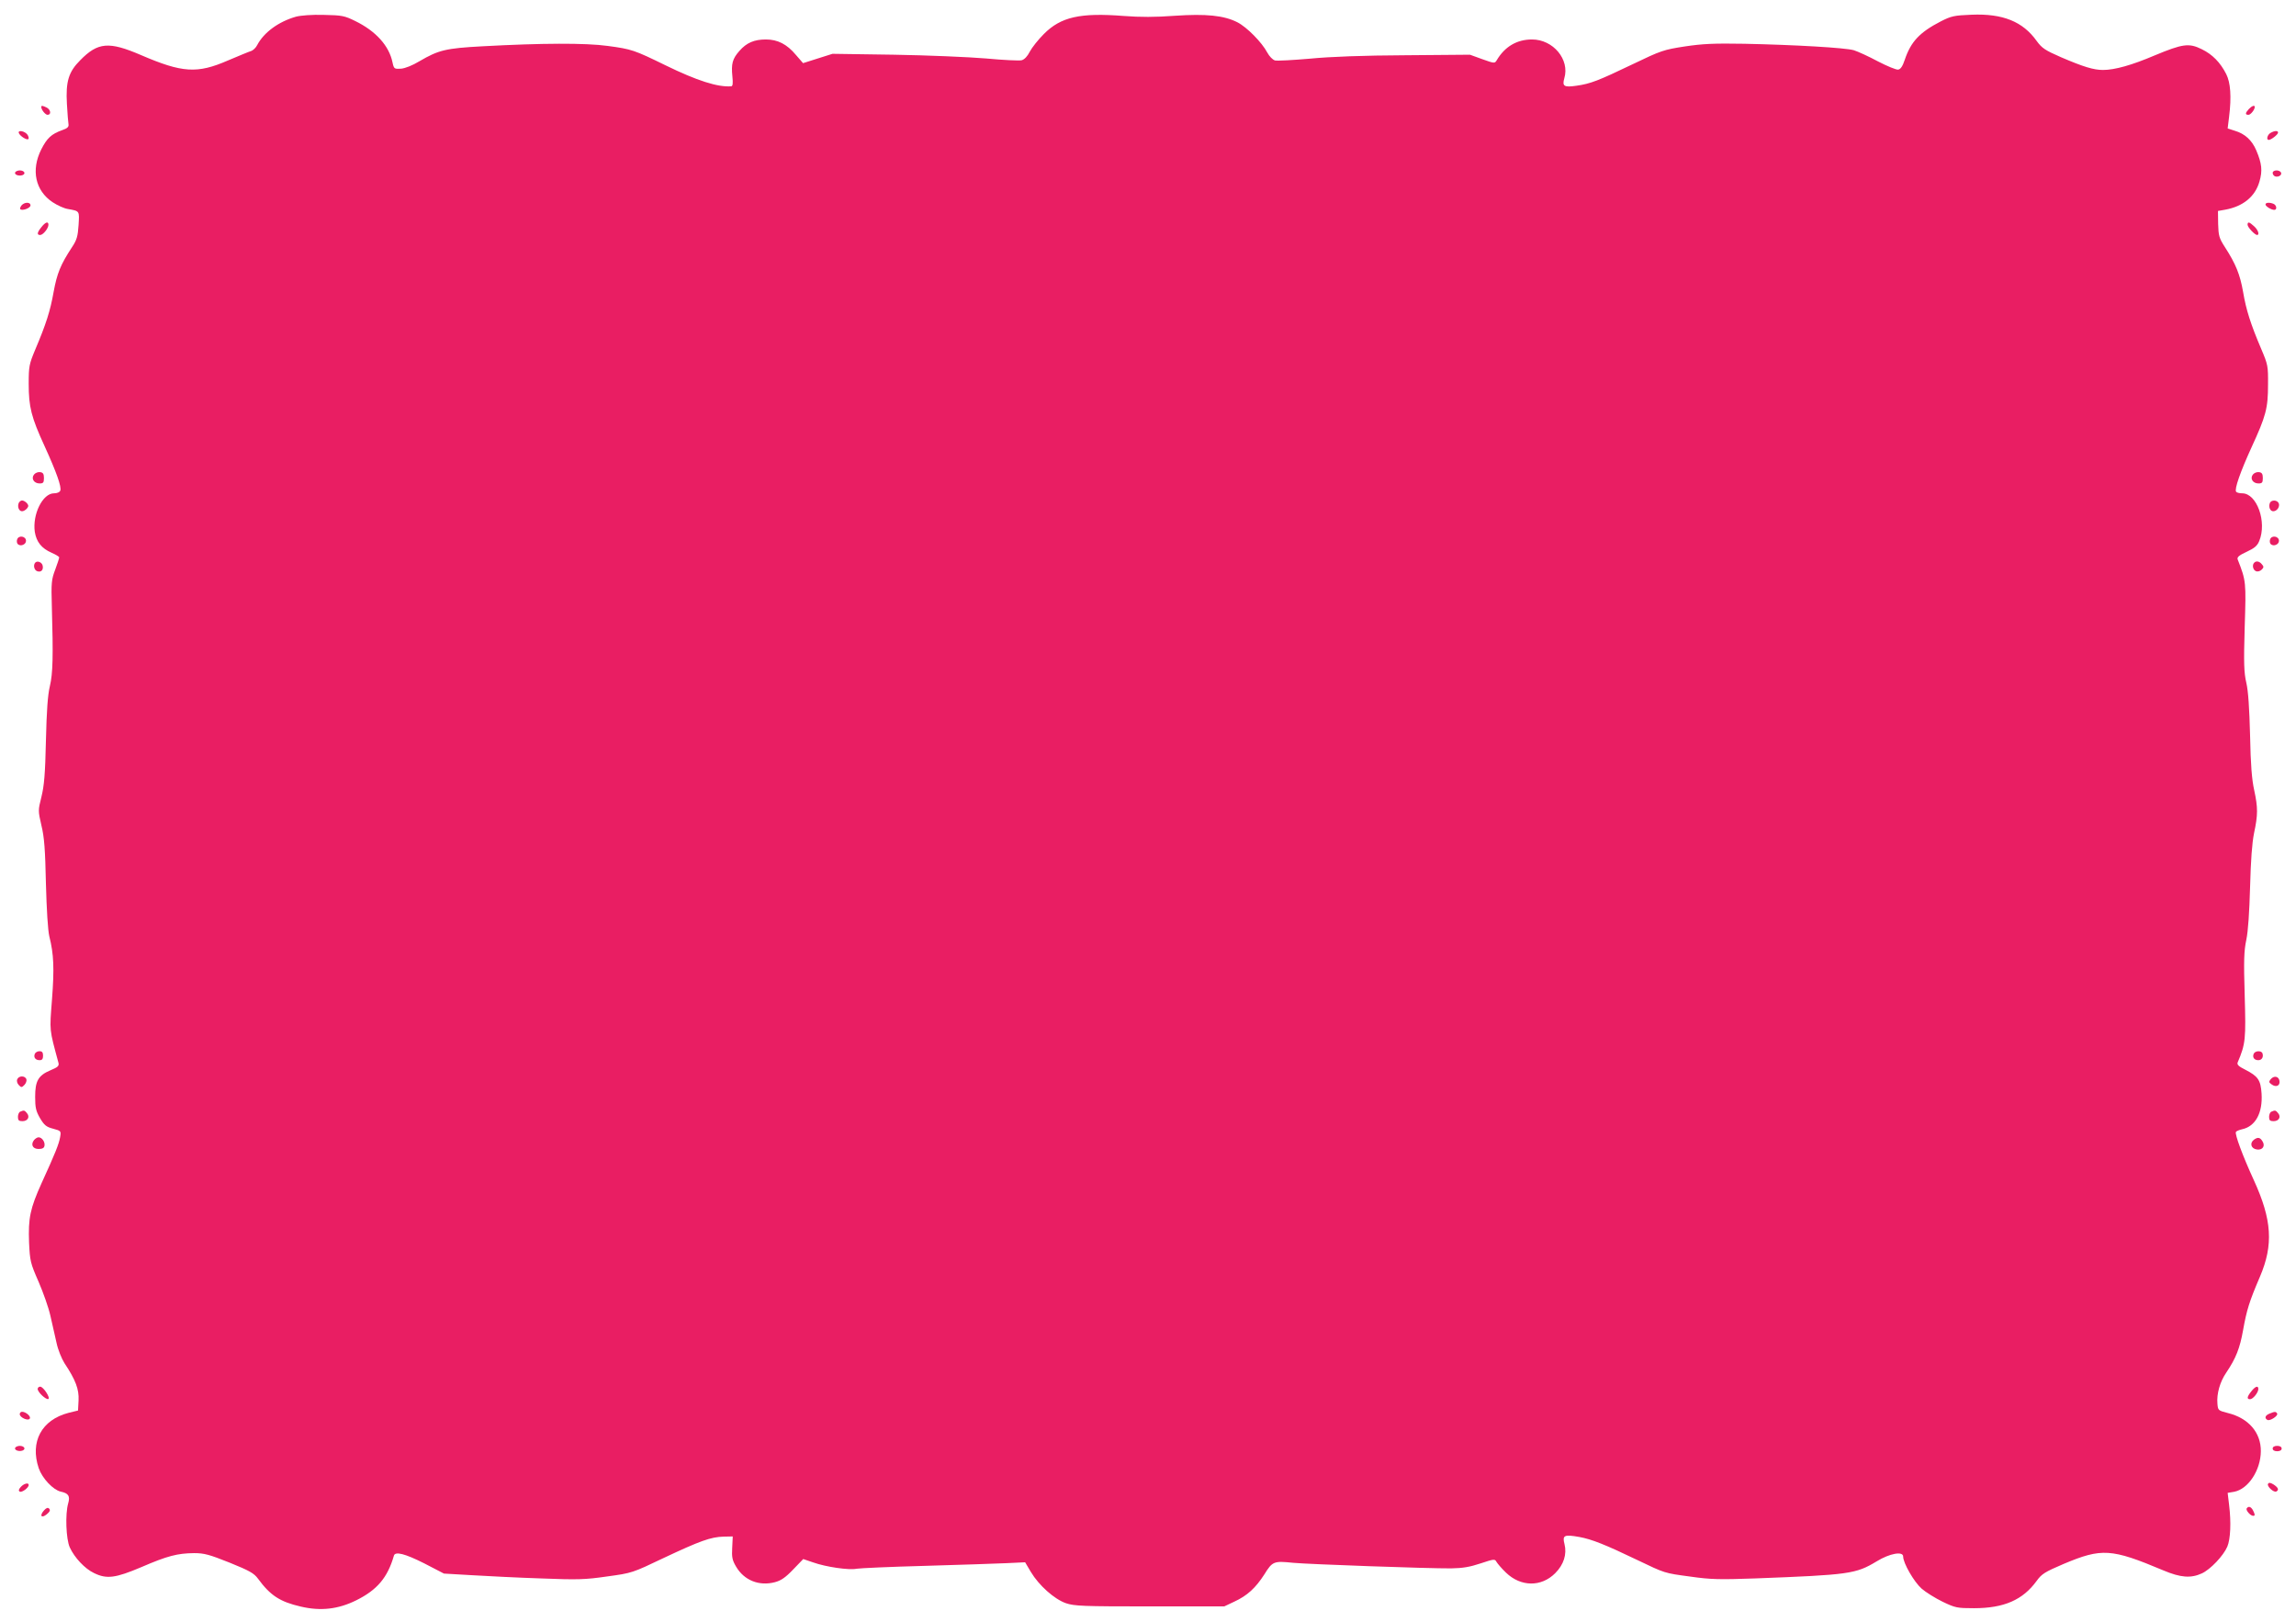 <?xml version="1.0" standalone="no"?>
<!DOCTYPE svg PUBLIC "-//W3C//DTD SVG 20010904//EN"
 "http://www.w3.org/TR/2001/REC-SVG-20010904/DTD/svg10.dtd">
<svg version="1.0" xmlns="http://www.w3.org/2000/svg"
 width="1280pt" height="904pt" viewBox="0 0 1280 904"
 preserveAspectRatio="xMidYMid meet">
<g transform="translate(0,904) scale(0.1,-0.1)"
fill="#e91e63" stroke="none">
<path d="M1650 8947 c-98 -28 -179 -88 -216 -158 -7 -15 -24 -31 -36 -34 -13
-4 -70 -28 -127 -52 -172 -75 -255 -69 -485 30 -179 77 -240 72 -339 -29 -65
-65 -81 -119 -74 -243 3 -53 7 -104 9 -115 2 -13 -7 -22 -34 -31 -62 -22 -86
-45 -118 -108 -58 -115 -33 -230 63 -294 27 -18 65 -35 85 -38 67 -12 65 -9
60 -90 -4 -62 -10 -83 -36 -122 -65 -99 -84 -147 -103 -250 -19 -107 -42 -179
-103 -323 -33 -79 -36 -92 -36 -189 0 -129 14 -186 89 -349 67 -147 95 -227
87 -247 -3 -9 -18 -15 -35 -15 -63 0 -121 -117 -107 -215 9 -56 38 -92 93
-116 23 -10 43 -22 43 -26 0 -5 -10 -36 -22 -68 -21 -55 -23 -73 -19 -205 8
-280 6 -373 -11 -445 -12 -50 -18 -137 -22 -305 -4 -186 -10 -251 -25 -312
-19 -76 -19 -77 0 -160 16 -65 21 -134 25 -323 4 -149 11 -261 19 -295 25 -99
28 -179 15 -350 -14 -182 -16 -162 36 -355 4 -17 -3 -24 -44 -41 -69 -29 -86
-60 -86 -148 0 -60 4 -79 27 -119 24 -40 35 -49 73 -59 45 -12 45 -13 39 -48
-7 -39 -28 -91 -103 -255 -64 -142 -75 -195 -70 -331 5 -104 7 -114 53 -219
26 -60 56 -145 66 -190 10 -44 25 -111 34 -150 8 -39 29 -90 45 -115 62 -93
81 -145 78 -206 l-3 -57 -53 -13 c-150 -39 -216 -161 -166 -309 20 -57 80
-120 122 -130 44 -9 54 -25 42 -66 -17 -59 -12 -199 9 -245 26 -57 84 -119
135 -143 71 -35 120 -28 264 33 146 63 201 77 294 78 57 0 85 -8 198 -53 111
-45 136 -59 158 -89 69 -94 122 -129 239 -156 111 -26 208 -15 309 35 117 58
175 127 210 249 7 25 62 11 169 -43 l110 -57 155 -9 c85 -5 259 -14 385 -18
204 -8 246 -7 370 11 139 19 141 20 315 103 202 95 262 117 334 119 l51 1 -3
-63 c-3 -52 0 -69 22 -106 45 -76 128 -109 216 -86 34 9 59 26 101 70 l57 59
56 -19 c70 -25 200 -44 241 -35 16 3 188 11 380 16 193 6 397 12 455 15 l105
5 32 -54 c45 -75 130 -151 195 -174 48 -16 92 -18 468 -18 l415 0 55 26 c74
34 120 77 169 153 45 73 53 75 161 64 85 -8 751 -32 880 -31 65 1 105 8 165
28 75 25 79 25 88 8 6 -10 29 -37 53 -60 82 -79 196 -81 274 -3 48 48 66 106
52 162 -13 50 -2 55 83 40 70 -13 145 -43 320 -127 159 -76 151 -74 300 -94
112 -16 162 -17 360 -10 525 20 561 25 677 95 73 45 148 58 148 27 0 -37 61
-142 103 -179 23 -20 76 -53 117 -73 71 -34 81 -36 175 -36 167 0 272 46 349
152 29 40 46 50 151 95 212 89 265 86 555 -36 97 -41 154 -45 215 -17 48 22
120 98 142 149 18 42 22 136 10 233 l-8 67 36 6 c79 15 148 120 149 226 1 104
-69 185 -184 213 -54 14 -55 15 -58 52 -5 55 14 122 49 173 54 80 76 136 94
237 20 112 34 158 94 298 76 178 67 317 -34 538 -63 137 -107 257 -100 269 3
5 18 11 35 15 74 16 115 91 108 199 -5 75 -19 96 -91 133 -38 19 -47 28 -42
41 44 103 46 130 39 373 -6 195 -4 248 9 310 10 47 17 153 21 294 4 151 11
245 22 300 22 103 22 142 1 240 -13 58 -20 142 -23 305 -4 152 -10 247 -21
294 -13 57 -15 107 -9 310 8 253 8 257 -39 377 -5 13 7 23 50 43 43 20 59 33
70 60 44 106 -13 266 -95 266 -16 0 -31 4 -34 9 -10 15 24 111 85 245 82 178
93 220 93 351 1 106 -1 113 -38 200 -59 139 -84 217 -101 318 -17 97 -41 156
-101 249 -33 51 -36 64 -38 129 l-1 73 40 7 c100 18 167 73 191 156 18 61 14
101 -18 176 -24 56 -64 92 -119 108 l-40 13 8 65 c14 112 8 191 -16 238 -33
65 -77 110 -137 139 -71 35 -106 30 -262 -35 -127 -54 -222 -81 -288 -81 -52
0 -108 17 -234 71 -89 39 -106 50 -136 91 -77 108 -189 153 -362 146 -97 -4
-113 -7 -172 -37 -118 -61 -167 -113 -201 -214 -12 -36 -23 -53 -37 -55 -10
-2 -61 19 -113 46 -52 28 -112 55 -134 62 -49 14 -326 30 -610 36 -170 3 -233
0 -333 -15 -117 -18 -132 -23 -290 -99 -192 -92 -235 -109 -314 -120 -68 -10
-80 -3 -67 42 31 104 -62 216 -180 216 -85 0 -152 -40 -197 -116 -11 -18 -13
-18 -80 6 l-69 25 -360 -3 c-232 -1 -421 -8 -532 -19 -94 -8 -182 -13 -195
-10 -13 4 -31 22 -43 44 -30 57 -114 142 -167 169 -75 38 -174 48 -350 36
-107 -8 -192 -8 -283 -1 -243 19 -351 -5 -446 -101 -31 -31 -66 -75 -78 -98
-13 -26 -30 -44 -46 -48 -13 -3 -102 1 -197 10 -95 8 -327 18 -515 21 l-342 5
-82 -26 -82 -26 -40 46 c-50 60 -102 86 -167 86 -65 0 -108 -18 -148 -64 -39
-44 -46 -72 -39 -142 4 -38 2 -54 -6 -55 -75 -6 -191 31 -367 117 -174 85
-188 90 -322 108 -124 17 -367 16 -698 -2 -205 -11 -245 -21 -351 -83 -40 -24
-80 -40 -104 -42 -37 -2 -39 -1 -47 36 -19 92 -93 174 -208 230 -59 29 -73 32
-175 34 -66 2 -128 -3 -155 -10z"/>
<path d="M230 8444 c0 -16 23 -44 35 -44 22 0 18 28 -4 40 -22 11 -31 13 -31
4z"/>
<path d="M12537 8432 c-21 -23 -21 -32 -2 -32 12 0 35 28 35 44 0 12 -17 5
-33 -12z"/>
<path d="M105 8298 c7 -17 45 -41 53 -33 4 3 1 14 -4 23 -14 21 -56 30 -49 10z"/>
<path d="M12658 8299 c-18 -10 -25 -39 -10 -39 13 0 52 30 52 41 0 12 -20 11
-42 -2z"/>
<path d="M85 8080 c-8 -13 20 -24 41 -16 20 8 9 26 -16 26 -10 0 -22 -5 -25
-10z"/>
<path d="M12670 8076 c0 -8 6 -16 13 -19 19 -7 41 8 33 22 -10 16 -46 14 -46
-3z"/>
<path d="M120 7895 c-7 -9 -10 -18 -7 -21 11 -11 57 6 57 21 0 20 -34 19 -50
0z"/>
<path d="M12630 7900 c0 -10 32 -30 49 -30 17 0 13 27 -5 34 -23 9 -44 7 -44
-4z"/>
<path d="M231 7774 c-25 -31 -26 -44 -7 -44 16 0 46 37 46 57 0 21 -17 15 -39
-13z"/>
<path d="M12530 7787 c0 -14 41 -57 53 -57 15 0 6 28 -16 48 -27 25 -37 28
-37 9z"/>
<path d="M190 6395 c-18 -22 -1 -50 31 -50 20 0 24 5 24 30 0 23 -5 31 -21 33
-11 2 -27 -4 -34 -13z"/>
<path d="M12560 6395 c-18 -22 -1 -50 31 -50 20 0 24 5 24 30 0 23 -5 31 -21
33 -11 2 -27 -4 -34 -13z"/>
<path d="M104 6235 c-8 -21 2 -45 19 -45 8 0 20 7 27 15 10 12 10 18 0 30 -7
8 -19 15 -27 15 -7 0 -16 -7 -19 -15z"/>
<path d="M12654 6235 c-8 -21 2 -45 19 -45 21 0 38 25 31 44 -8 20 -43 21 -50
1z"/>
<path d="M96 6034 c-4 -10 -2 -22 3 -27 15 -15 46 -3 46 18 0 26 -40 33 -49 9z"/>
<path d="M12656 6034 c-4 -10 -2 -22 3 -27 15 -15 46 -3 46 18 0 26 -40 33
-49 9z"/>
<path d="M197 5904 c-13 -13 -7 -42 10 -48 21 -8 36 6 31 30 -3 19 -29 30 -41
18z"/>
<path d="M12567 5903 c-13 -12 -7 -41 10 -47 9 -4 23 0 31 8 13 12 13 18 2 30
-13 17 -32 21 -43 9z"/>
<path d="M194 3165 c-8 -20 4 -35 27 -35 14 0 19 7 19 25 0 18 -5 25 -20 25
-11 0 -23 -7 -26 -15z"/>
<path d="M12564 3165 c-8 -19 3 -35 26 -35 19 0 30 17 23 38 -6 17 -42 15 -49
-3z"/>
<path d="M96 3023 c-4 -9 0 -23 9 -32 13 -14 17 -14 31 1 9 9 14 24 11 32 -8
21 -43 20 -51 -1z"/>
<path d="M12659 3024 c-11 -14 -11 -18 5 -29 24 -18 48 -8 44 19 -4 26 -30 32
-49 10z"/>
<path d="M113 2843 c-7 -2 -13 -16 -13 -29 0 -19 5 -24 25 -24 30 0 43 24 25
45 -13 16 -17 17 -37 8z"/>
<path d="M12663 2843 c-7 -2 -13 -16 -13 -29 0 -19 5 -24 25 -24 30 0 43 24
25 45 -13 16 -17 17 -37 8z"/>
<path d="M190 2685 c-20 -25 -8 -50 25 -50 21 0 31 5 33 18 4 21 -14 47 -33
47 -7 0 -18 -7 -25 -15z"/>
<path d="M12566 2687 c-26 -19 -17 -51 17 -55 31 -4 47 20 30 46 -13 22 -26
24 -47 9z"/>
<path d="M210 1297 c0 -17 45 -60 59 -56 14 5 -27 69 -45 69 -8 0 -14 -6 -14
-13z"/>
<path d="M12551 1284 c-25 -31 -26 -44 -7 -44 16 0 46 37 46 57 0 21 -17 15
-39 -13z"/>
<path d="M110 1157 c0 -19 47 -40 56 -25 8 12 -22 38 -43 38 -7 0 -13 -6 -13
-13z"/>
<path d="M12653 1160 c-25 -10 -30 -25 -13 -35 14 -9 62 23 55 35 -7 12 -13
12 -42 0z"/>
<path d="M85 970 c-8 -13 20 -24 41 -16 20 8 9 26 -16 26 -10 0 -22 -5 -25
-10z"/>
<path d="M12670 965 c0 -9 9 -15 25 -15 16 0 25 6 25 15 0 9 -9 15 -25 15 -16
0 -25 -6 -25 -15z"/>
<path d="M12644 768 c-8 -13 33 -51 47 -42 15 9 10 21 -15 38 -18 11 -27 13
-32 4z"/>
<path d="M116 751 c-12 -13 -14 -21 -6 -26 11 -7 50 21 50 37 0 15 -27 8 -44
-11z"/>
<path d="M246 621 c-27 -30 -16 -47 14 -23 18 15 22 24 14 32 -7 7 -15 5 -28
-9z"/>
<path d="M12525 631 c-6 -10 21 -41 36 -41 12 0 11 7 -1 31 -11 20 -25 25 -35
10z"/>
</g>
</svg>
